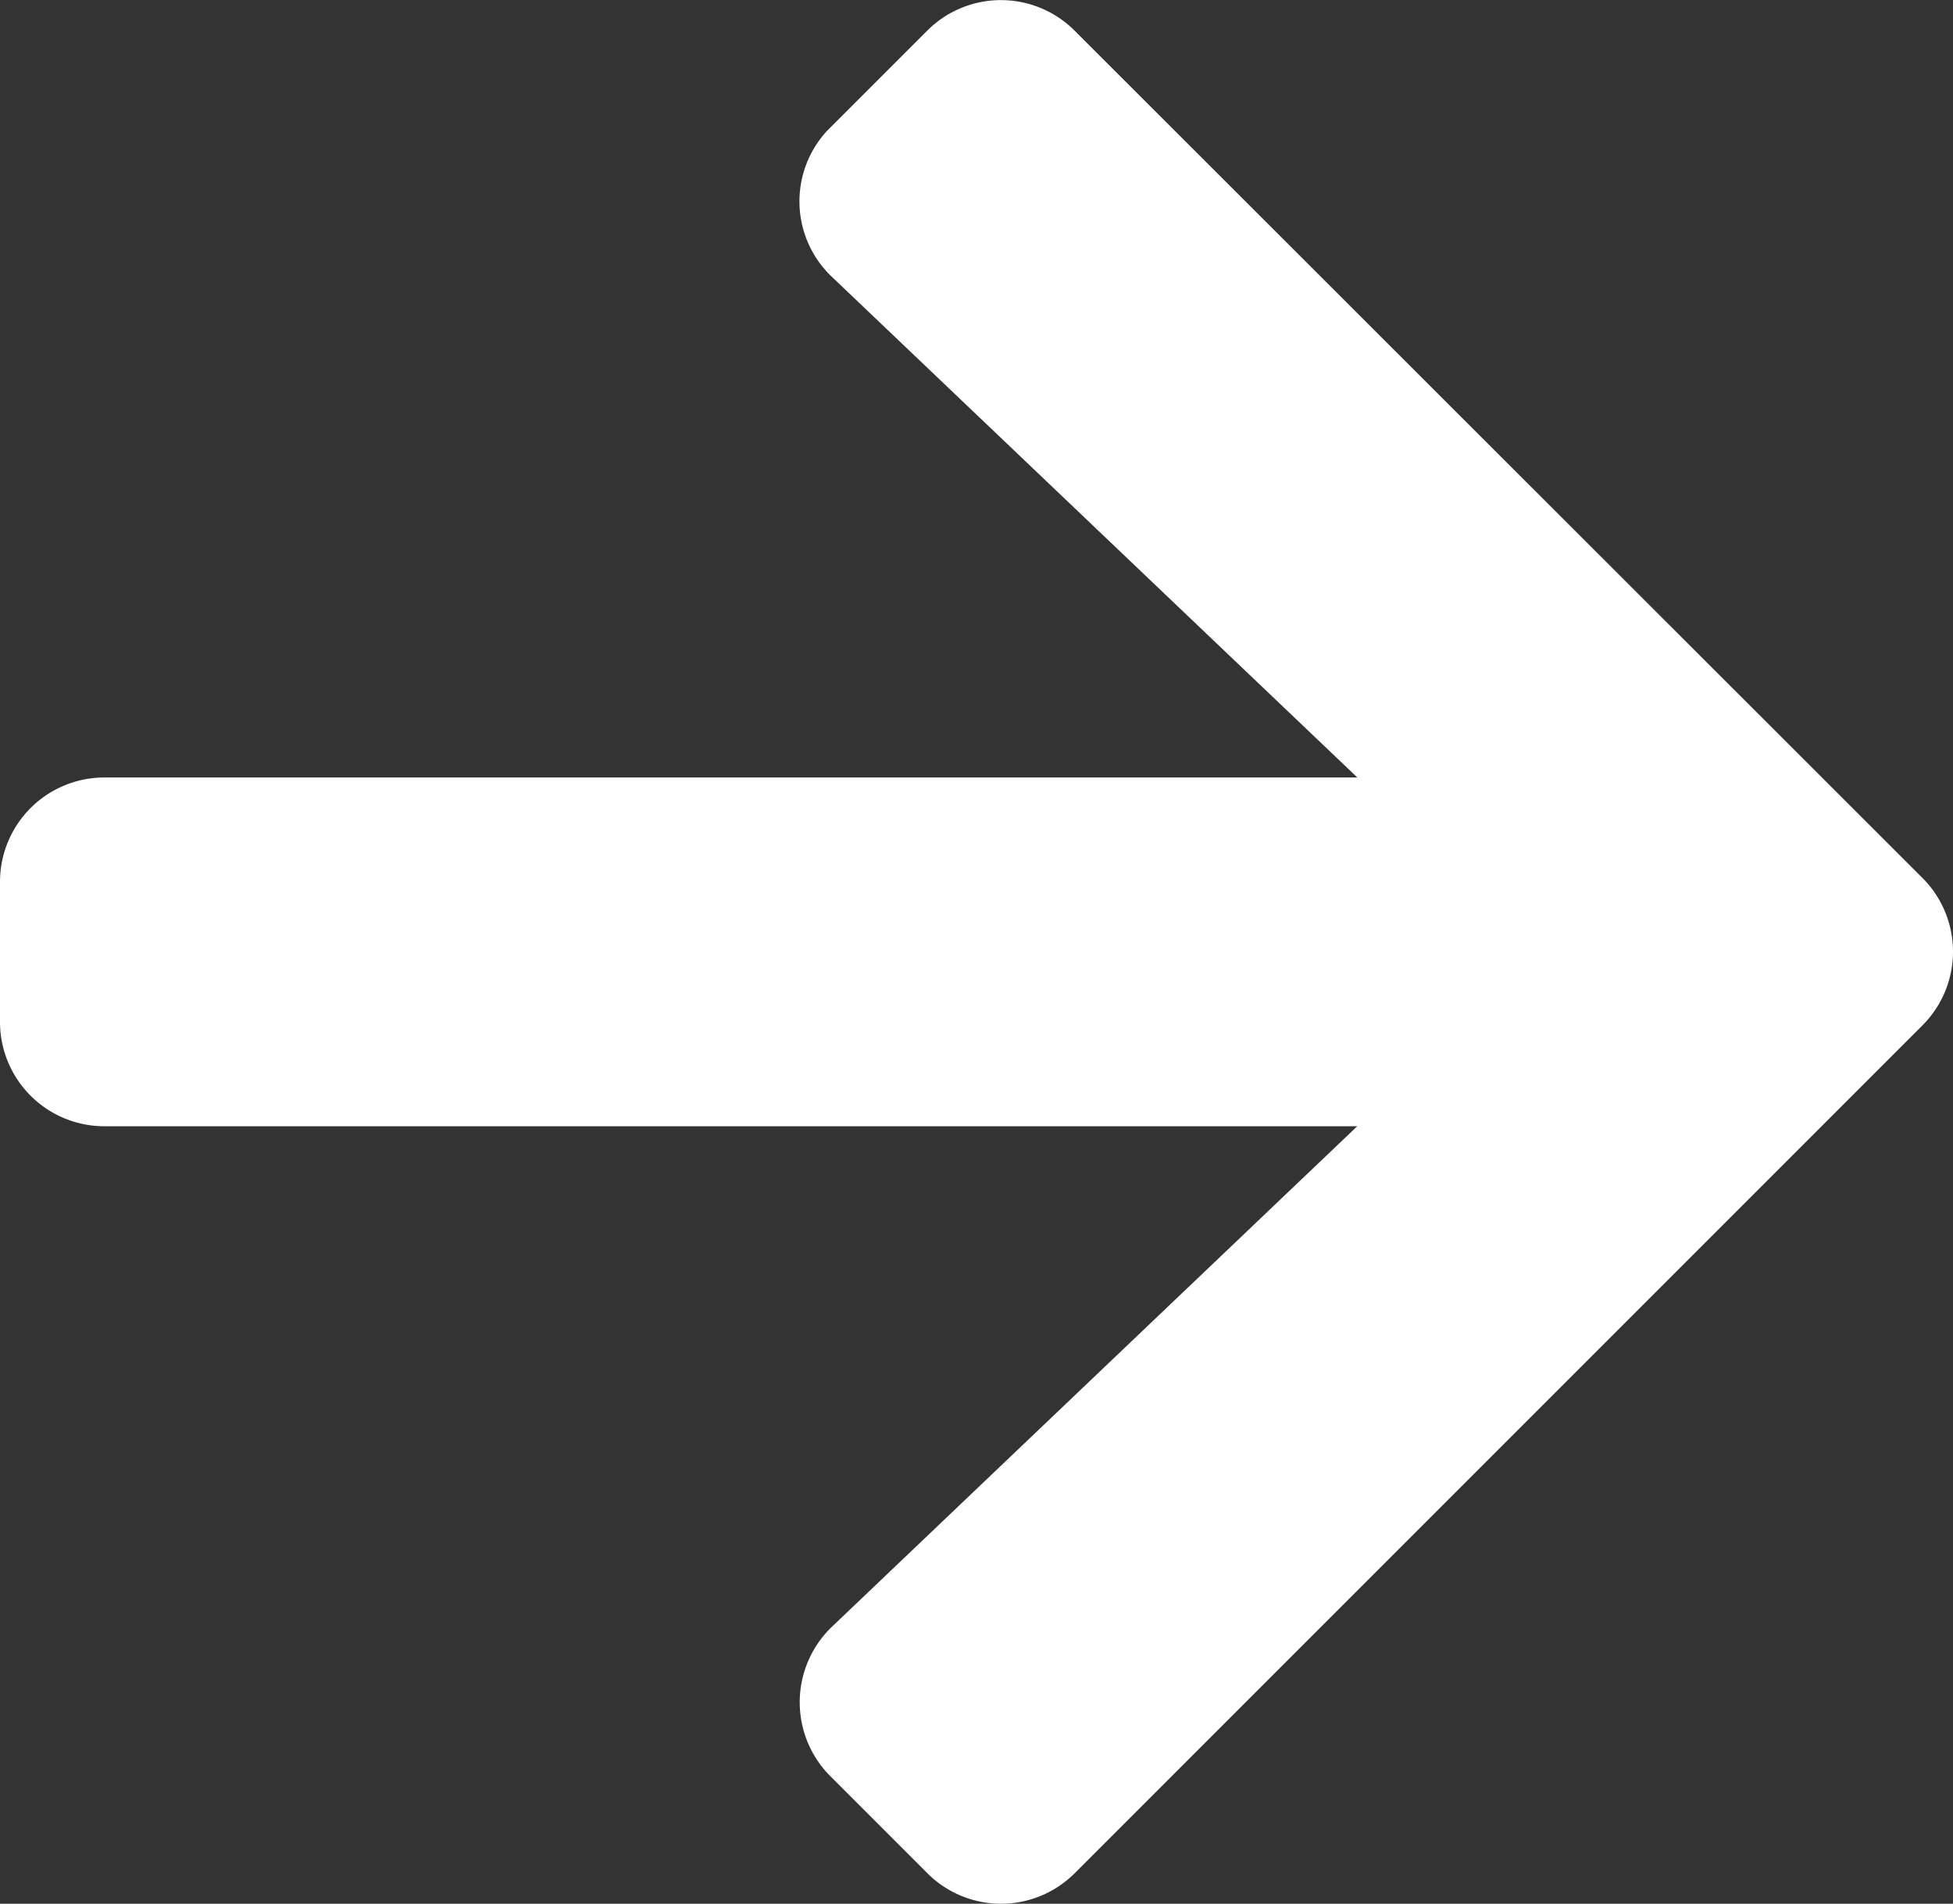 <svg xmlns="http://www.w3.org/2000/svg" viewBox="0 0 448.05 436.7"><rect x="0" y="0" width="448.05" height="436.7" fill="#333333" stroke="none"/><defs><style>.cls-1{fill:#fff;}</style></defs><g id="Layer_2" data-name="Layer 2"><g id="Layer_1-2" data-name="Layer 1"><g id="Layer_2-2" data-name="Layer 2"><g id="Layer_1-2-2" data-name="Layer 1-2"><path class="cls-1" d="M190.5,29.25l22.2-22.2A23.9,23.9,0,0,1,246.5,7l.1.1L441,201.35a23.9,23.9,0,0,1,.1,33.8l-.1.1L246.6,429.65a23.9,23.9,0,0,1-33.8.1l-.1-.1-22.2-22.2a24,24,0,0,1,0-33.94l.37-.36,120.5-114.8H24A23.94,23.94,0,0,1,0,234.47V202.35a23.94,23.94,0,0,1,23.88-24H311.4L190.9,63.55a23.84,23.84,0,0,1-1-33.71Z"/></g></g></g></g></svg>